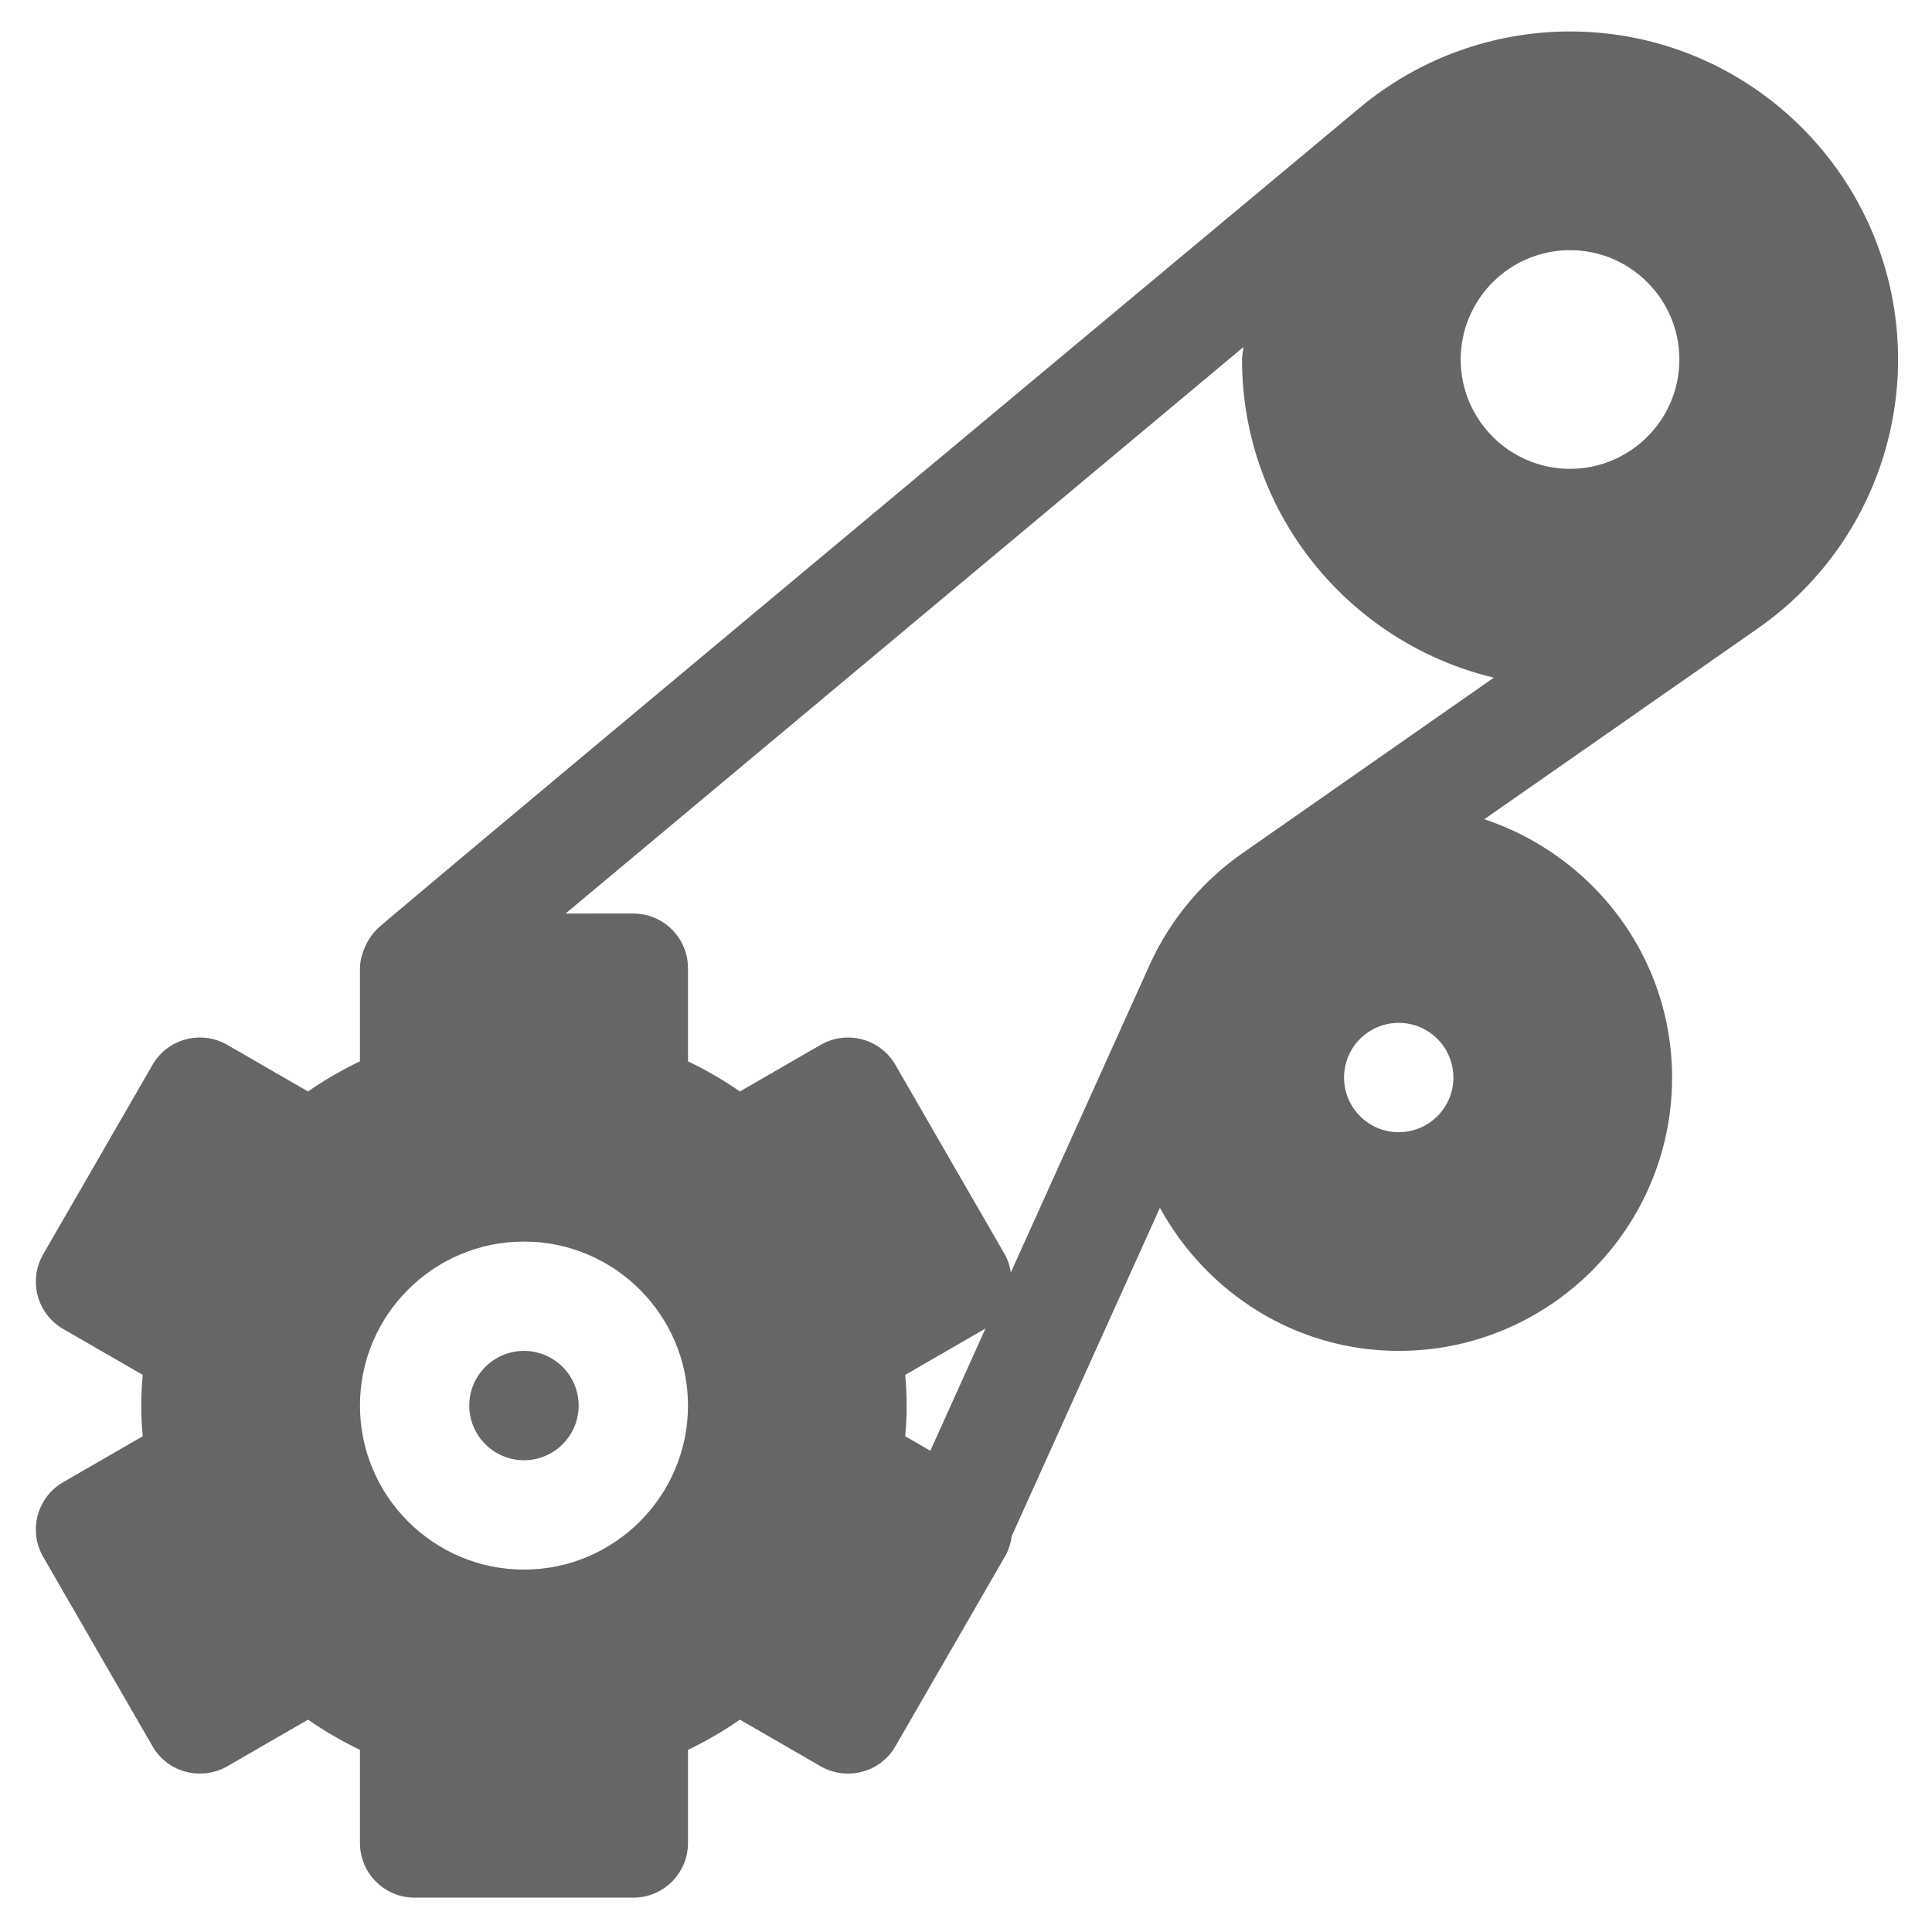 <?xml version="1.0" encoding="UTF-8"?>
<!-- Generator: Adobe Illustrator 16.0.4, SVG Export Plug-In . SVG Version: 6.00 Build 0)  -->
<svg xmlns="http://www.w3.org/2000/svg" xmlns:xlink="http://www.w3.org/1999/xlink" version="1.1" id="Ebene_1" x="0px" y="0px" width="150px" height="150px" viewBox="0 0 150 150" style="enable-background:new 0 0 150 150;" xml:space="preserve">
<g>
	<g>
		<defs>
			<rect id="SVGID_1_" x="2.5" y="2.33" width="145" height="145.34"></rect>
		</defs>
		<clipPath id="SVGID_2_">
			<use xlink:href="#SVGID_1_" style="overflow:visible;"></use>
		</clipPath>
		<path style="clip-path:url(#SVGID_2_);fill:#666666;" d="M40.681,104.884c-2.341,0-4.245,1.901-4.245,4.245    c0,2.342,1.904,4.244,4.245,4.244c2.342,0,4.245-1.902,4.245-4.244C44.925,106.785,43.023,104.884,40.681,104.884L40.681,104.884z     M40.681,104.884"></path>
		<path style="clip-path:url(#SVGID_2_);fill:#666666;" d="M121.896,2.443c-5.952,0-11.743,2.098-16.303,5.902    C27.279,73.646,29.358,72.053,29.358,72.053c-0.881,0.802-1.412,2.18-1.412,3.118v7.229c-1.401,0.672-2.749,1.454-4.032,2.342    l-6.273-3.624c-2.029-1.16-4.62-0.483-5.798,1.555L3.354,97.38c-1.175,2.032-0.479,4.627,1.553,5.8l6.173,3.564    c-0.149,1.651-0.149,3.108,0,4.767l-6.173,3.564c-2.032,1.173-2.728,3.77-1.553,5.8l8.489,14.707    c1.205,2.085,3.815,2.681,5.798,1.556l6.273-3.624c1.283,0.889,2.631,1.67,4.032,2.344v7.229c0,2.345,1.899,4.245,4.245,4.245    H49.17c2.346,0,4.245-1.9,4.245-4.245v-7.229c1.4-0.674,2.75-1.455,4.033-2.344l6.272,3.624c1.99,1.134,4.599,0.521,5.799-1.555    l8.489-14.707c0.295-0.51,0.471-1.054,0.538-1.604l11.51-25.498c3.608,6.583,10.52,11.109,18.54,11.109    c11.704,0,21.225-9.523,21.225-21.224c0-9.368-6.141-17.244-14.578-20.054l21.076-14.704c0.004-0.002,0.008-0.005,0.012-0.008    c1.881-1.293,3.589-2.826,5.133-4.68c3.805-4.56,5.902-10.351,5.902-16.303C147.365,13.868,135.941,2.443,121.896,2.443    L121.896,2.443z M40.681,121.862c-7.022,0-12.734-5.714-12.734-12.733c0-7.022,5.712-12.734,12.734-12.734    c7.022,0,12.734,5.712,12.734,12.734C53.415,116.148,47.703,121.862,40.681,121.862L40.681,121.862z M72.231,112.638l-1.95-1.127    c0.149-1.651,0.149-3.107,0-4.767l6.172-3.564c0.032-0.018,0.046-0.049,0.075-0.067L72.231,112.638z M108.596,87.904    c-2.344,0-4.244-1.9-4.244-4.244c0-2.345,1.9-4.245,4.244-4.245c2.346,0,4.245,1.9,4.245,4.245    C112.841,86.004,110.941,87.904,108.596,87.904L108.596,87.904z M96.562,66.175c-3.039,2.087-5.648,5.071-7.314,8.758    c-0.004,0.006-0.004,0.012-0.006,0.017l-10.76,23.838c-0.083-0.48-0.216-0.96-0.475-1.406l-8.489-14.708    c-1.188-2.054-3.793-2.707-5.799-1.556l-6.272,3.624c-1.283-0.888-2.632-1.67-4.032-2.342v-7.229c0-2.347-1.9-4.245-4.245-4.245    H43.91l52.624-43.975c-0.011,0.325-0.104,0.635-0.104,0.961c0,11.996,8.363,22.018,19.549,24.702L96.562,66.175z M121.896,36.401    c-4.68,0-8.489-3.81-8.489-8.489s3.81-8.489,8.489-8.489s8.49,3.81,8.49,8.489S126.576,36.401,121.896,36.401L121.896,36.401z     M121.896,36.401"></path>
	</g>
</g>
</svg>
